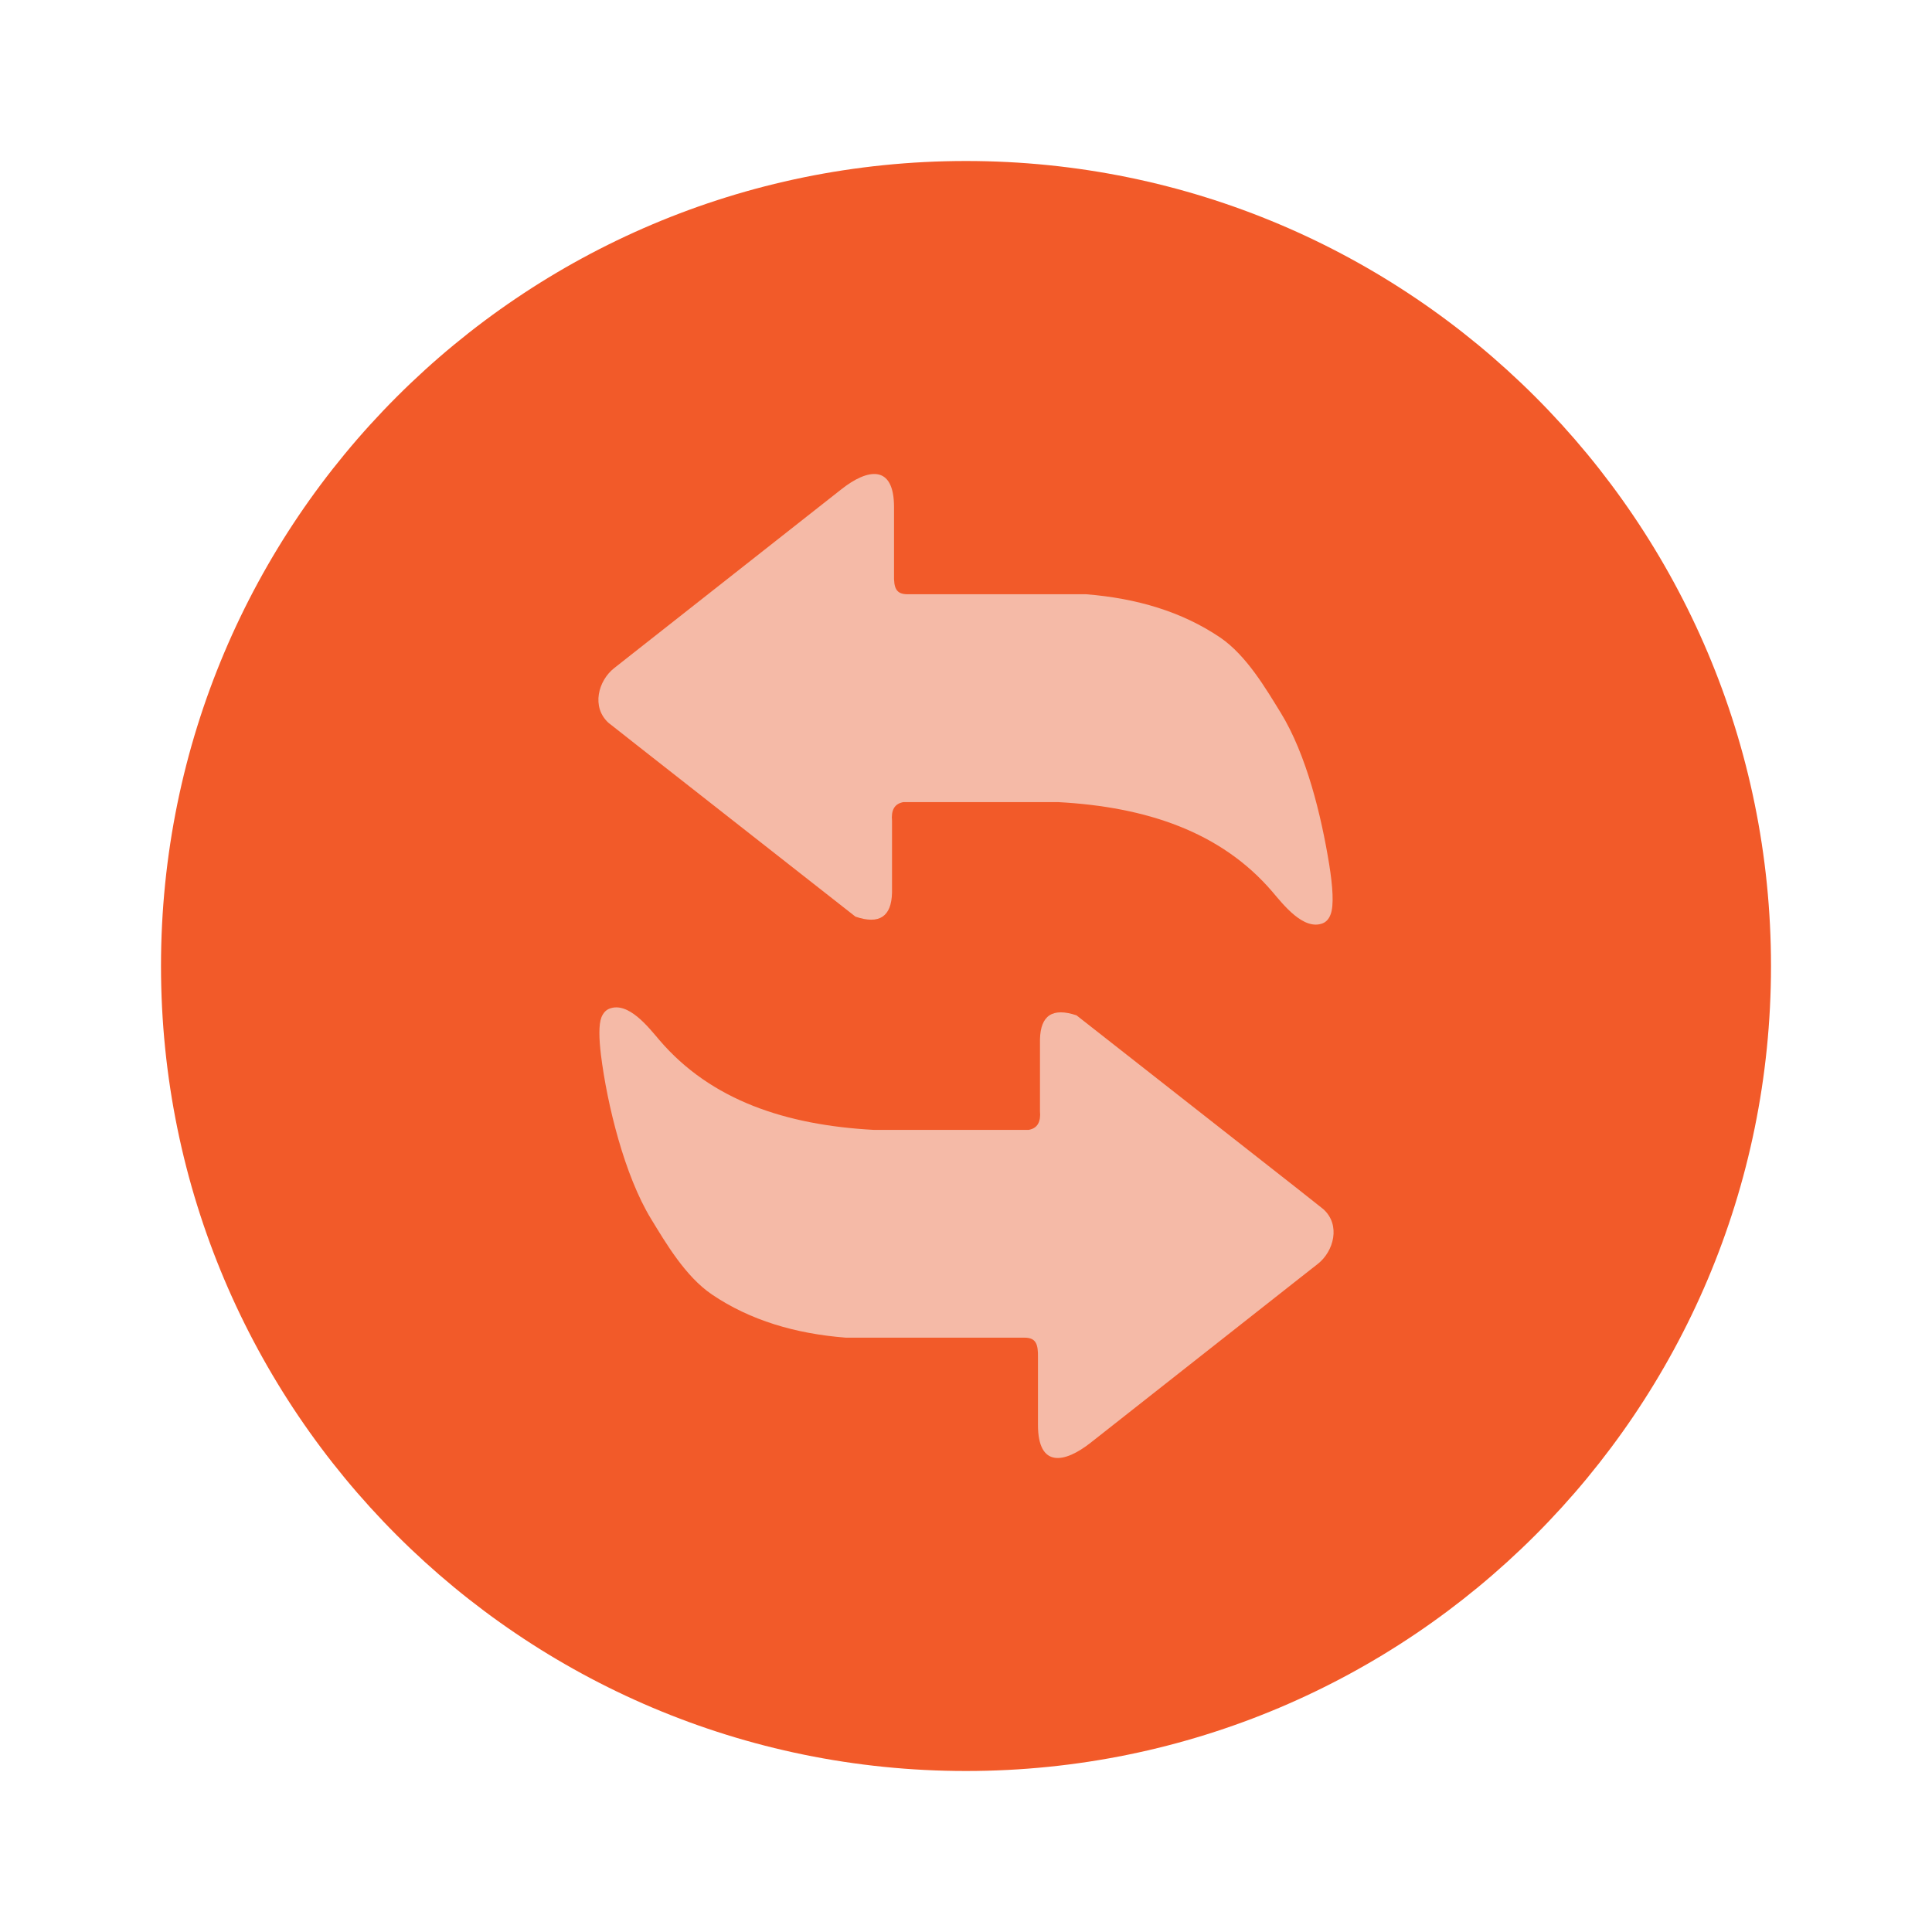<svg width="24" height="24" viewBox="0 0 24 24" fill="none" xmlns="http://www.w3.org/2000/svg">
<circle cx="12" cy="12" r="8" fill="#F5BAA7"/>
<path fill-rule="evenodd" clip-rule="evenodd" d="M12 2C17.523 2 22 6.477 22 12C22 17.523 17.523 22 12 22C6.477 22 2 17.523 2 12C2 6.477 6.477 2 12 2ZM11.106 7.137C11.102 7.303 11.13 7.382 11.274 7.382H13.492C14.12 7.432 14.682 7.598 15.157 7.919C15.486 8.143 15.728 8.56 15.909 8.853C16.23 9.375 16.413 10.13 16.512 10.739C16.554 11.002 16.574 11.249 16.528 11.362C16.508 11.416 16.474 11.452 16.433 11.469C16.195 11.564 15.941 11.237 15.807 11.079C15.168 10.332 14.239 10.023 13.143 9.964H11.223C11.109 9.984 11.069 10.067 11.081 10.197V11.089C11.074 11.386 10.924 11.488 10.627 11.387L7.898 9.246L7.629 9.034L7.561 8.981C7.342 8.784 7.432 8.455 7.629 8.3L7.837 8.136L10.453 6.077C10.771 5.826 11.106 5.758 11.106 6.3V7.137ZM12.894 16.864C12.897 16.697 12.87 16.617 12.726 16.617H10.507C9.88 16.568 9.317 16.401 8.843 16.08C8.513 15.856 8.269 15.438 8.088 15.142C7.76 14.605 7.543 13.73 7.465 13.103C7.441 12.904 7.436 12.728 7.471 12.638C7.492 12.585 7.526 12.548 7.568 12.531C7.805 12.436 8.058 12.764 8.192 12.921C8.832 13.668 9.761 13.977 10.857 14.036H12.777C12.89 14.017 12.931 13.933 12.919 13.803V12.911C12.926 12.614 13.075 12.513 13.373 12.613L16.102 14.754L16.37 14.966L16.438 15.02C16.658 15.216 16.568 15.545 16.371 15.7L16.162 15.864L13.547 17.923C13.228 18.174 12.894 18.242 12.894 17.7V16.864Z" fill="#F25A29"/>
</svg>
